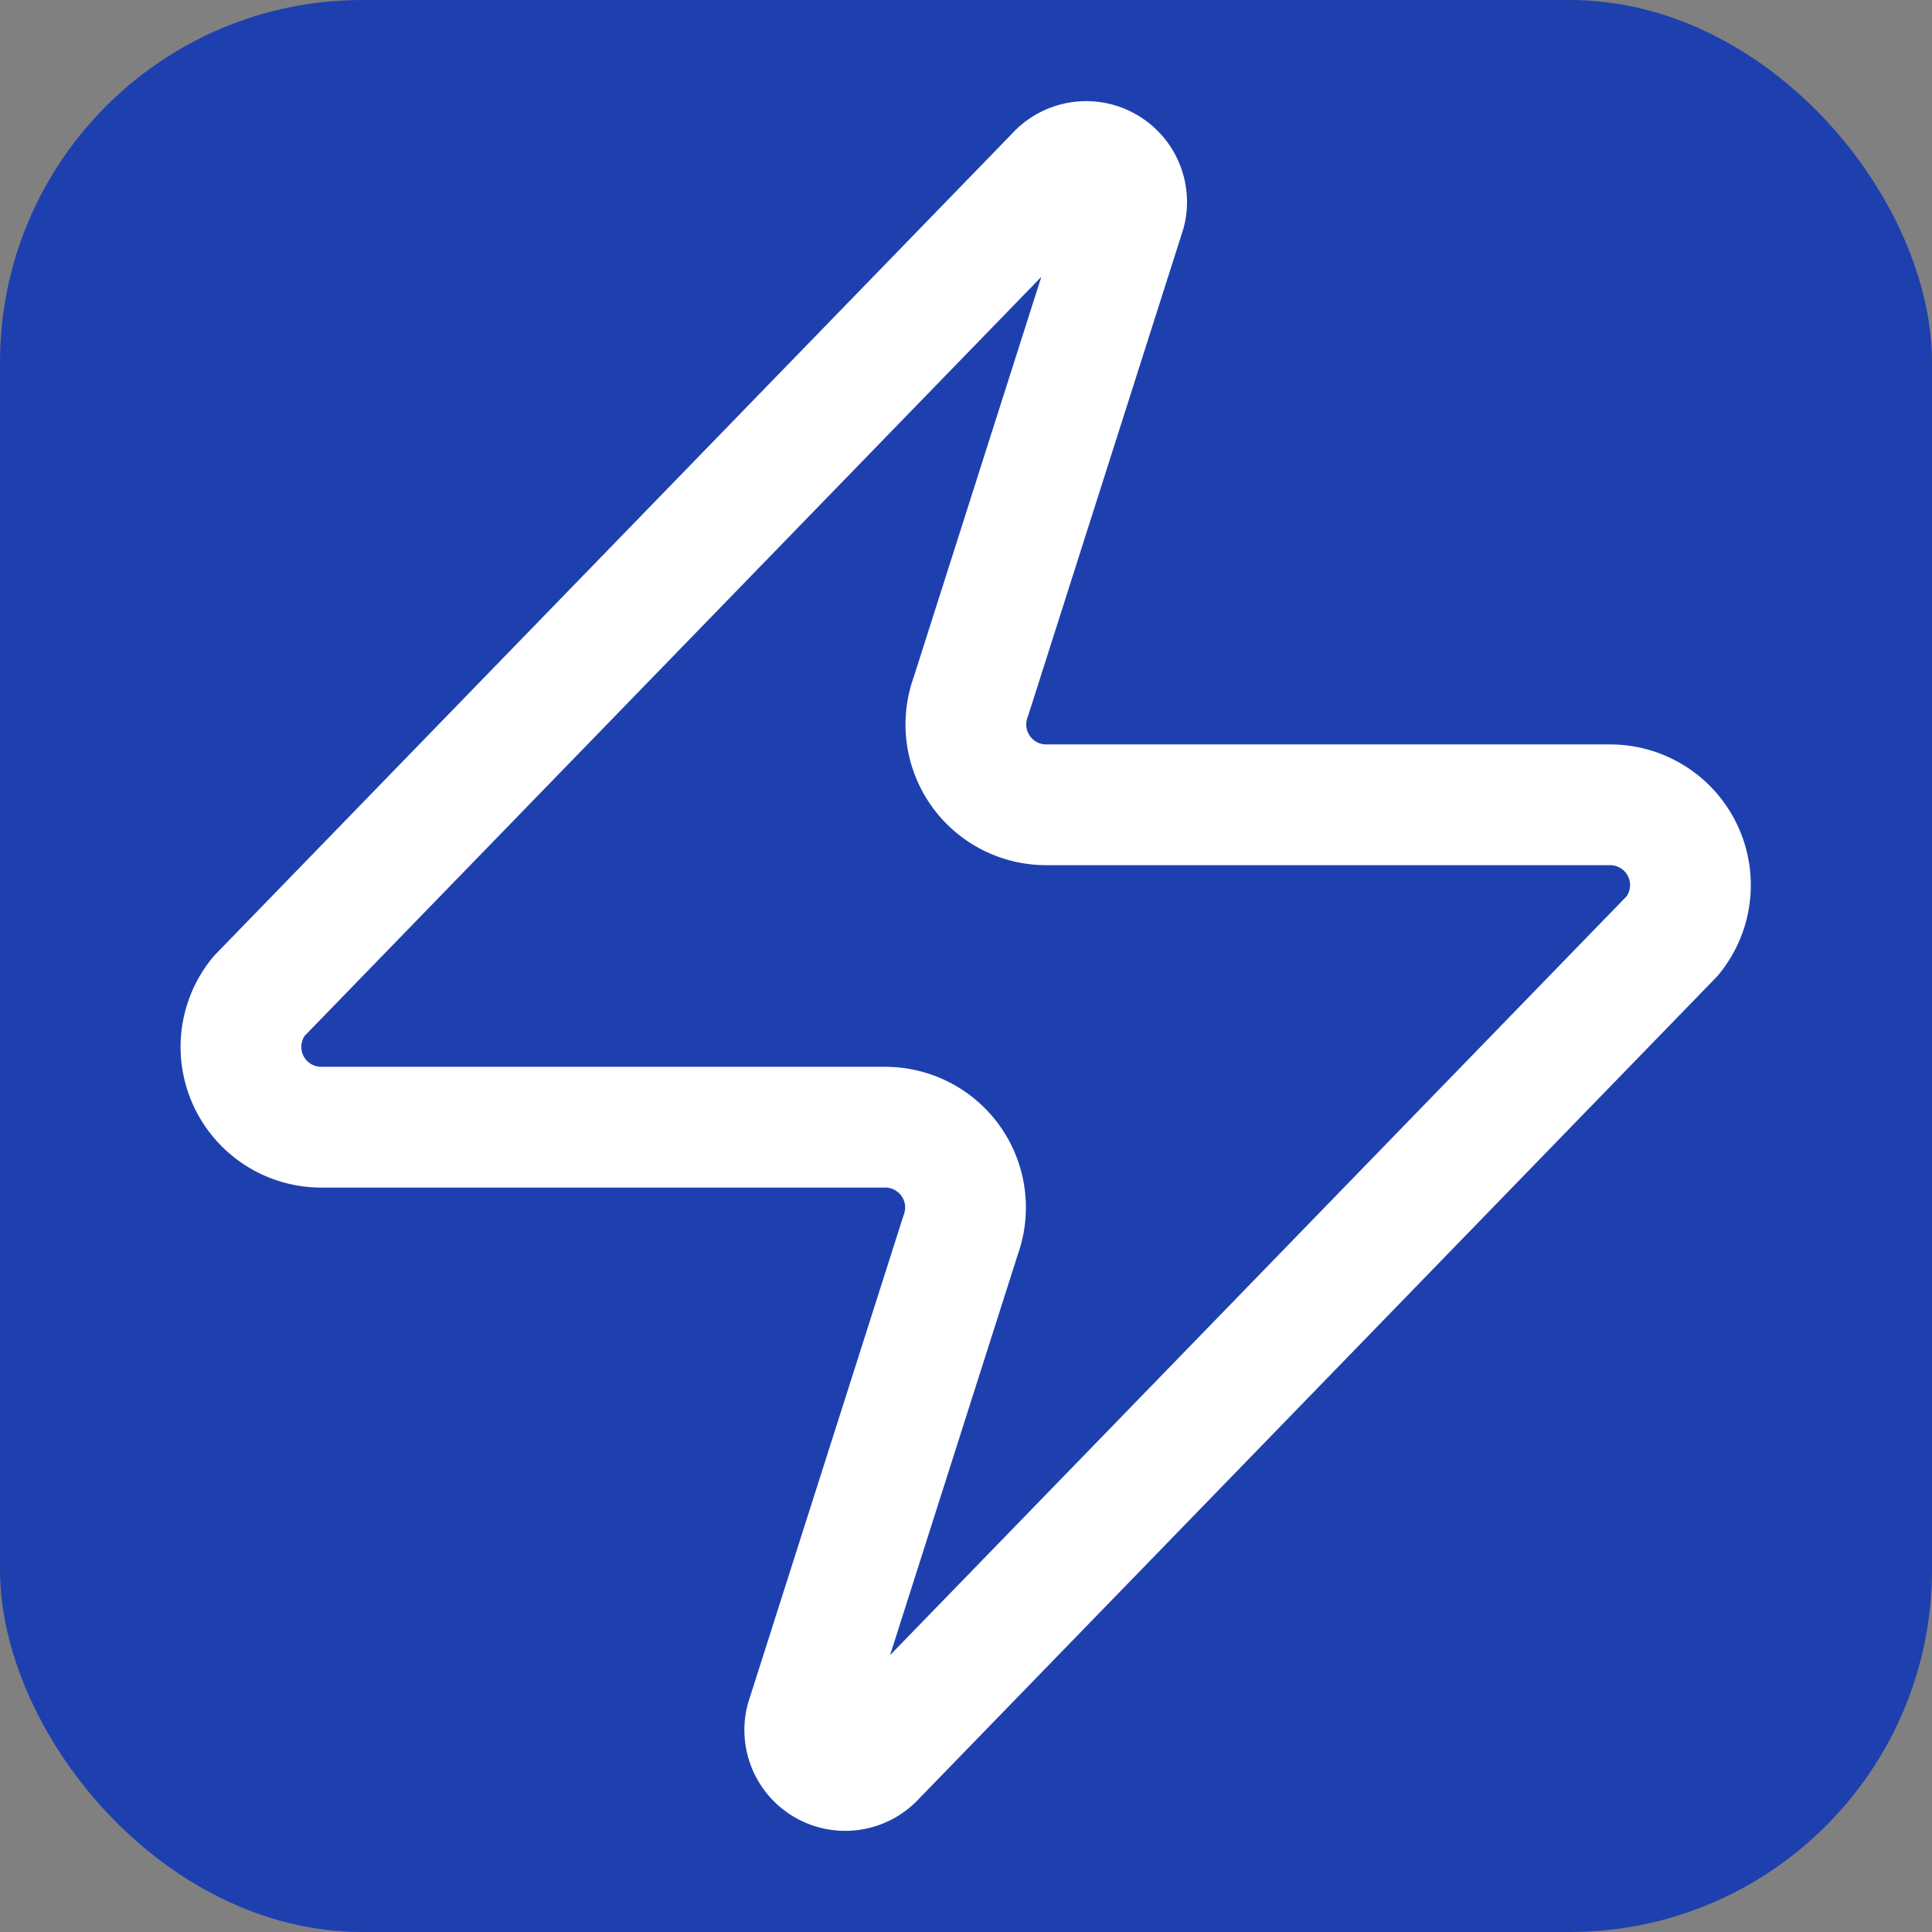 <svg width="32" height="32" viewBox="0 0 32 32" xmlns="http://www.w3.org/2000/svg" style="background-color: transparent;">
  <rect x="0" y="0" width="32" height="32" fill="#808080" stroke="none"/>
  <!-- Blue rounded square background -->
  <rect width="32" height="32" rx="6" fill="#1E40AF"/>
  
  <!-- Zap/lightning bolt icon (original size, centered) -->
  <path d="M5.33 18.67a1.33 1.33 0 0 1-1.04-2.17l13.2-13.6a.67.67 0 0 1 1.15.61l-2.56 8.03A1.33 1.33 0 0 0 17.33 13.33h9.33a1.33 1.33 0 0 1 1.04 2.17l-13.2 13.6a.67.67 0 0 1-1.15-.61l2.56-8.03A1.33 1.33 0 0 0 14.67 18.67z" stroke="white" stroke-width="2" stroke-linecap="round" stroke-linejoin="round" fill="none"/>
</svg> 